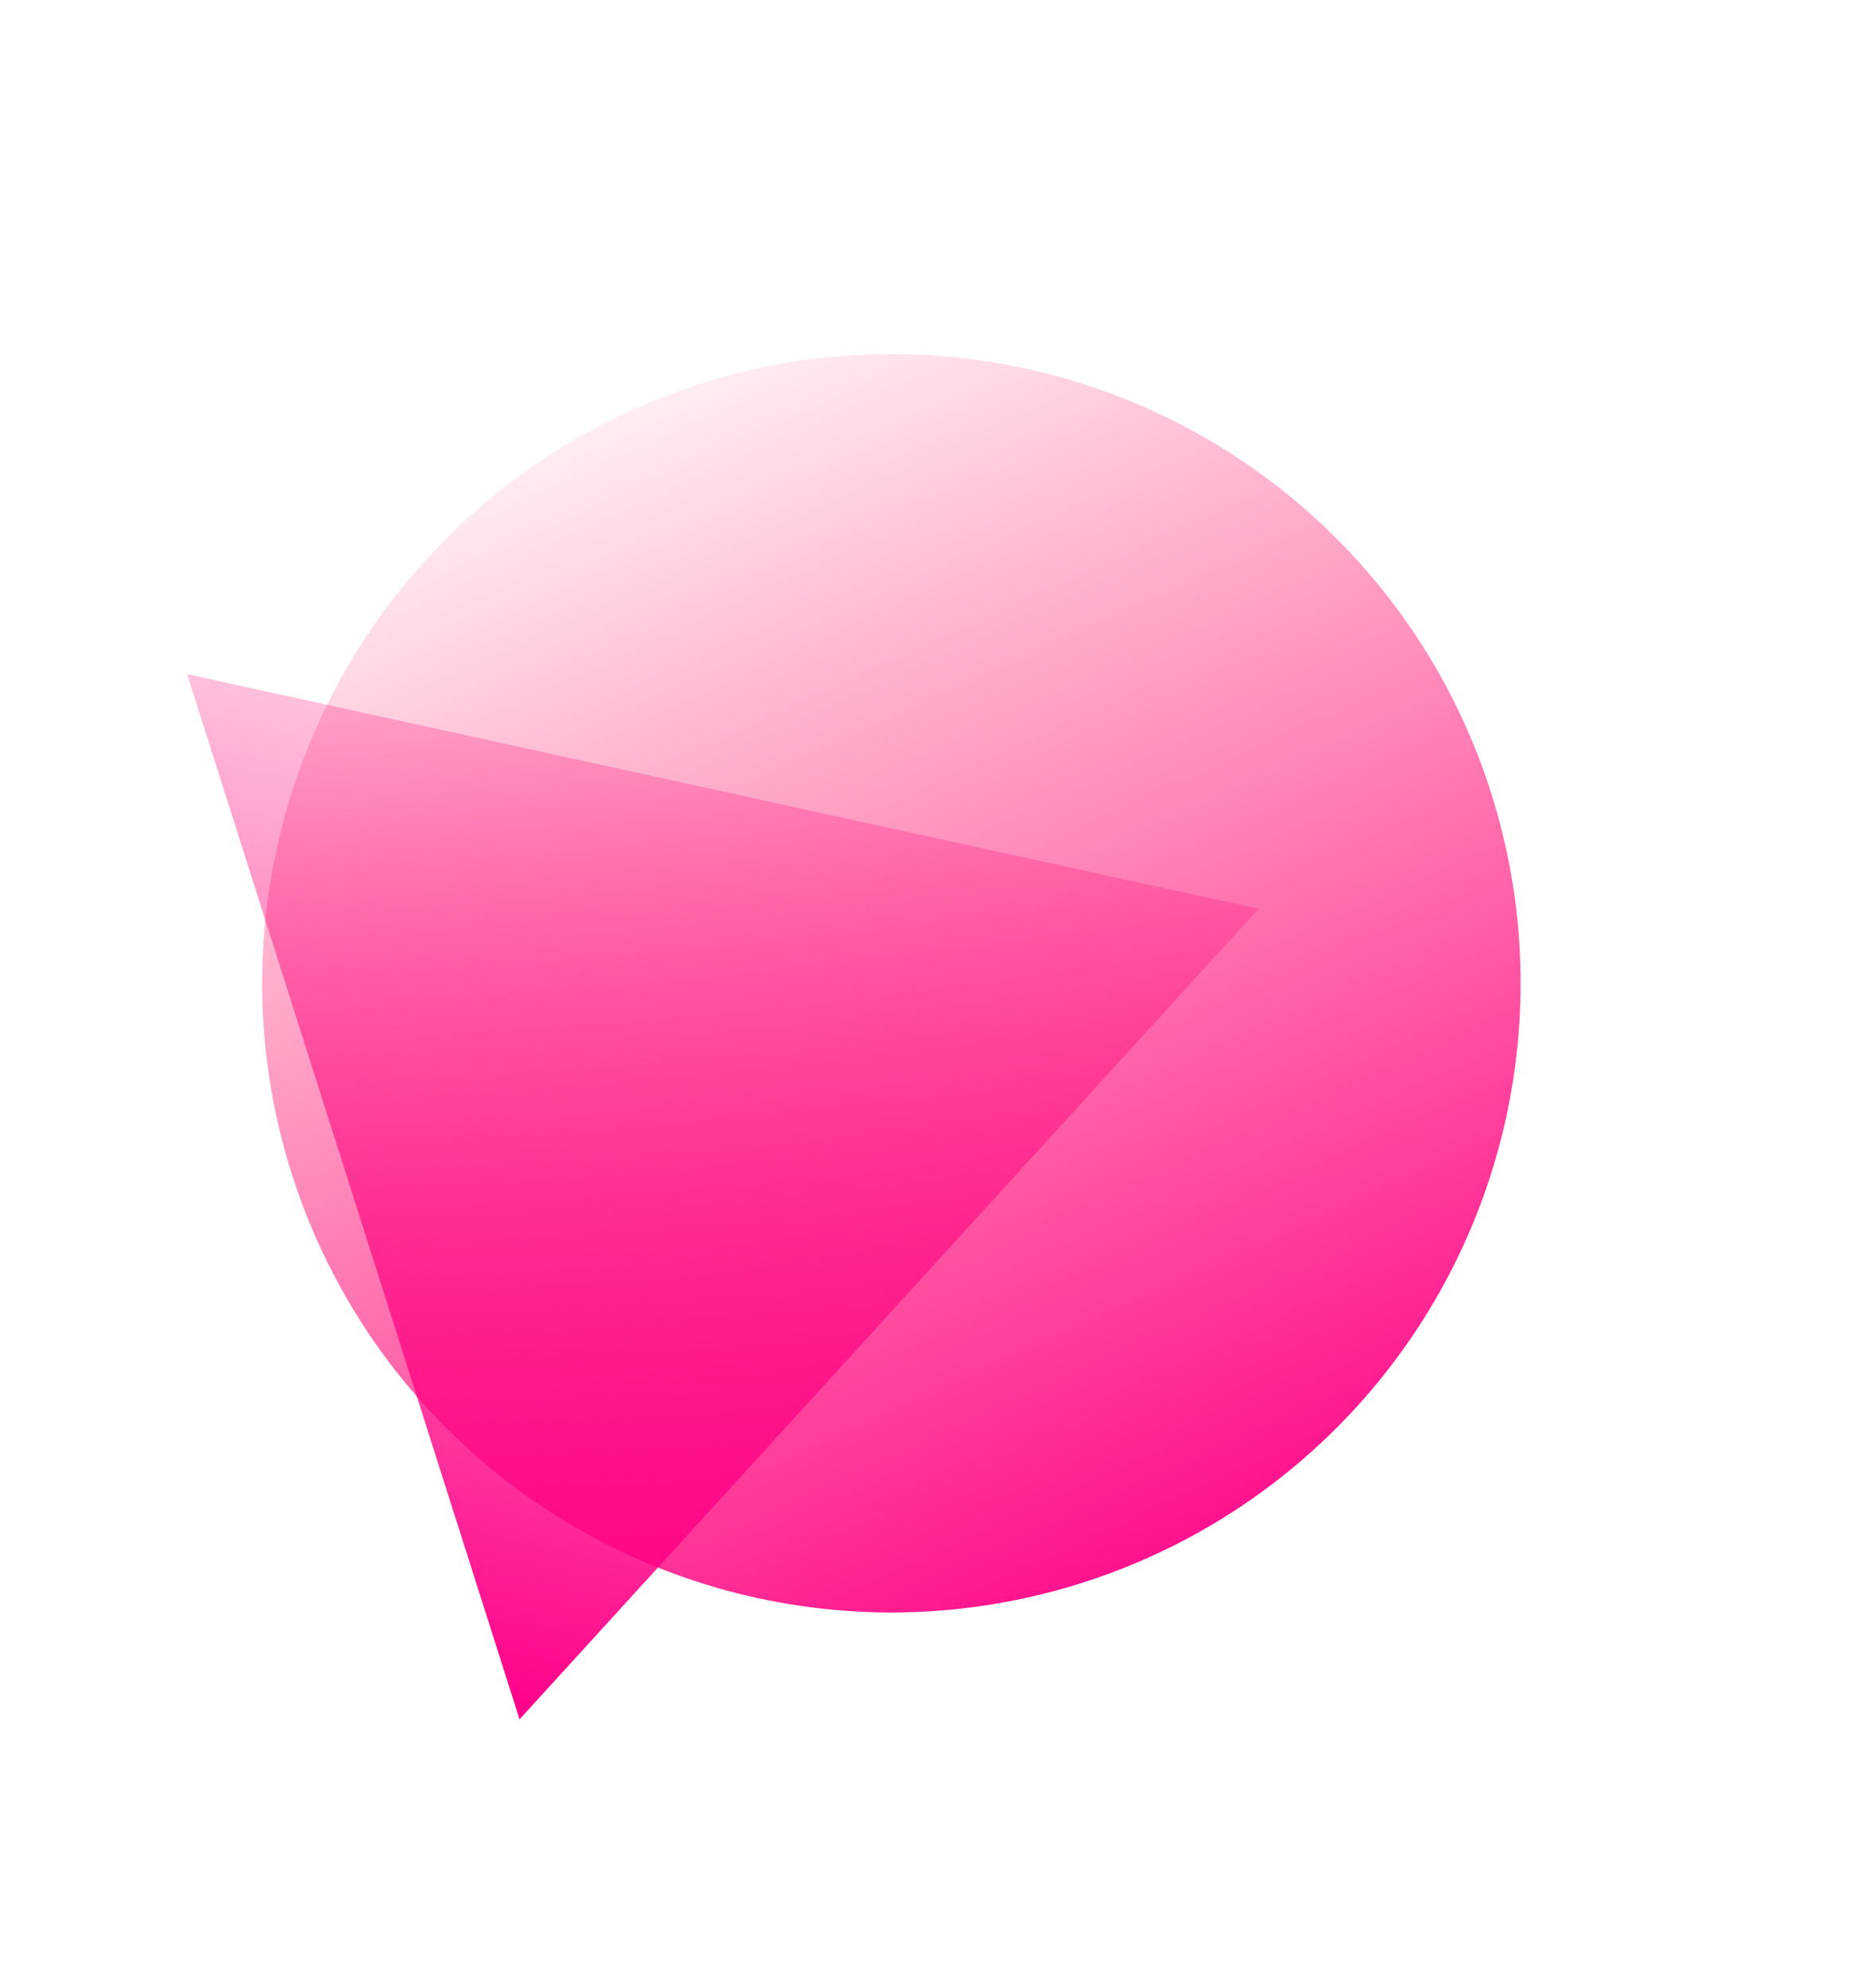 <svg width="625" height="662" viewBox="0 0 625 662" fill="none" xmlns="http://www.w3.org/2000/svg">
<g filter="url(#filter0_f_4516_1101)">
<circle cx="296.969" cy="327.586" r="209.631" transform="rotate(-167.644 296.969 327.586)" fill="url(#paint0_linear_4516_1101)"/>
</g>
<g filter="url(#filter1_f_4516_1101)">
<path d="M173.088 572.828L62.329 224.599L419.284 302.793L173.088 572.828Z" fill="url(#paint1_linear_4516_1101)"/>
</g>
<defs>
<filter id="filter0_f_4516_1101" x="-30.598" y="0.019" width="655.134" height="655.134" filterUnits="userSpaceOnUse" color-interpolation-filters="sRGB">
<feFlood flood-opacity="0" result="BackgroundImageFix"/>
<feBlend mode="normal" in="SourceGraphic" in2="BackgroundImageFix" result="shape"/>
<feGaussianBlur stdDeviation="58.946" result="effect1_foregroundBlur_4516_1101"/>
</filter>
<filter id="filter1_f_4516_1101" x="-26.09" y="136.18" width="533.792" height="525.067" filterUnits="userSpaceOnUse" color-interpolation-filters="sRGB">
<feFlood flood-opacity="0" result="BackgroundImageFix"/>
<feBlend mode="normal" in="SourceGraphic" in2="BackgroundImageFix" result="shape"/>
<feGaussianBlur stdDeviation="44.209" result="effect1_foregroundBlur_4516_1101"/>
</filter>
<linearGradient id="paint0_linear_4516_1101" x1="130.675" y1="146.846" x2="423.286" y2="537.217" gradientUnits="userSpaceOnUse">
<stop stop-color="#FF008A"/>
<stop offset="1" stop-color="#FF004D" stop-opacity="0"/>
</linearGradient>
<linearGradient id="paint1_linear_4516_1101" x1="173.088" y1="572.828" x2="263.379" y2="160.652" gradientUnits="userSpaceOnUse">
<stop stop-color="#FF008A"/>
<stop offset="1" stop-color="#FF006B" stop-opacity="0"/>
</linearGradient>
</defs>
</svg>
